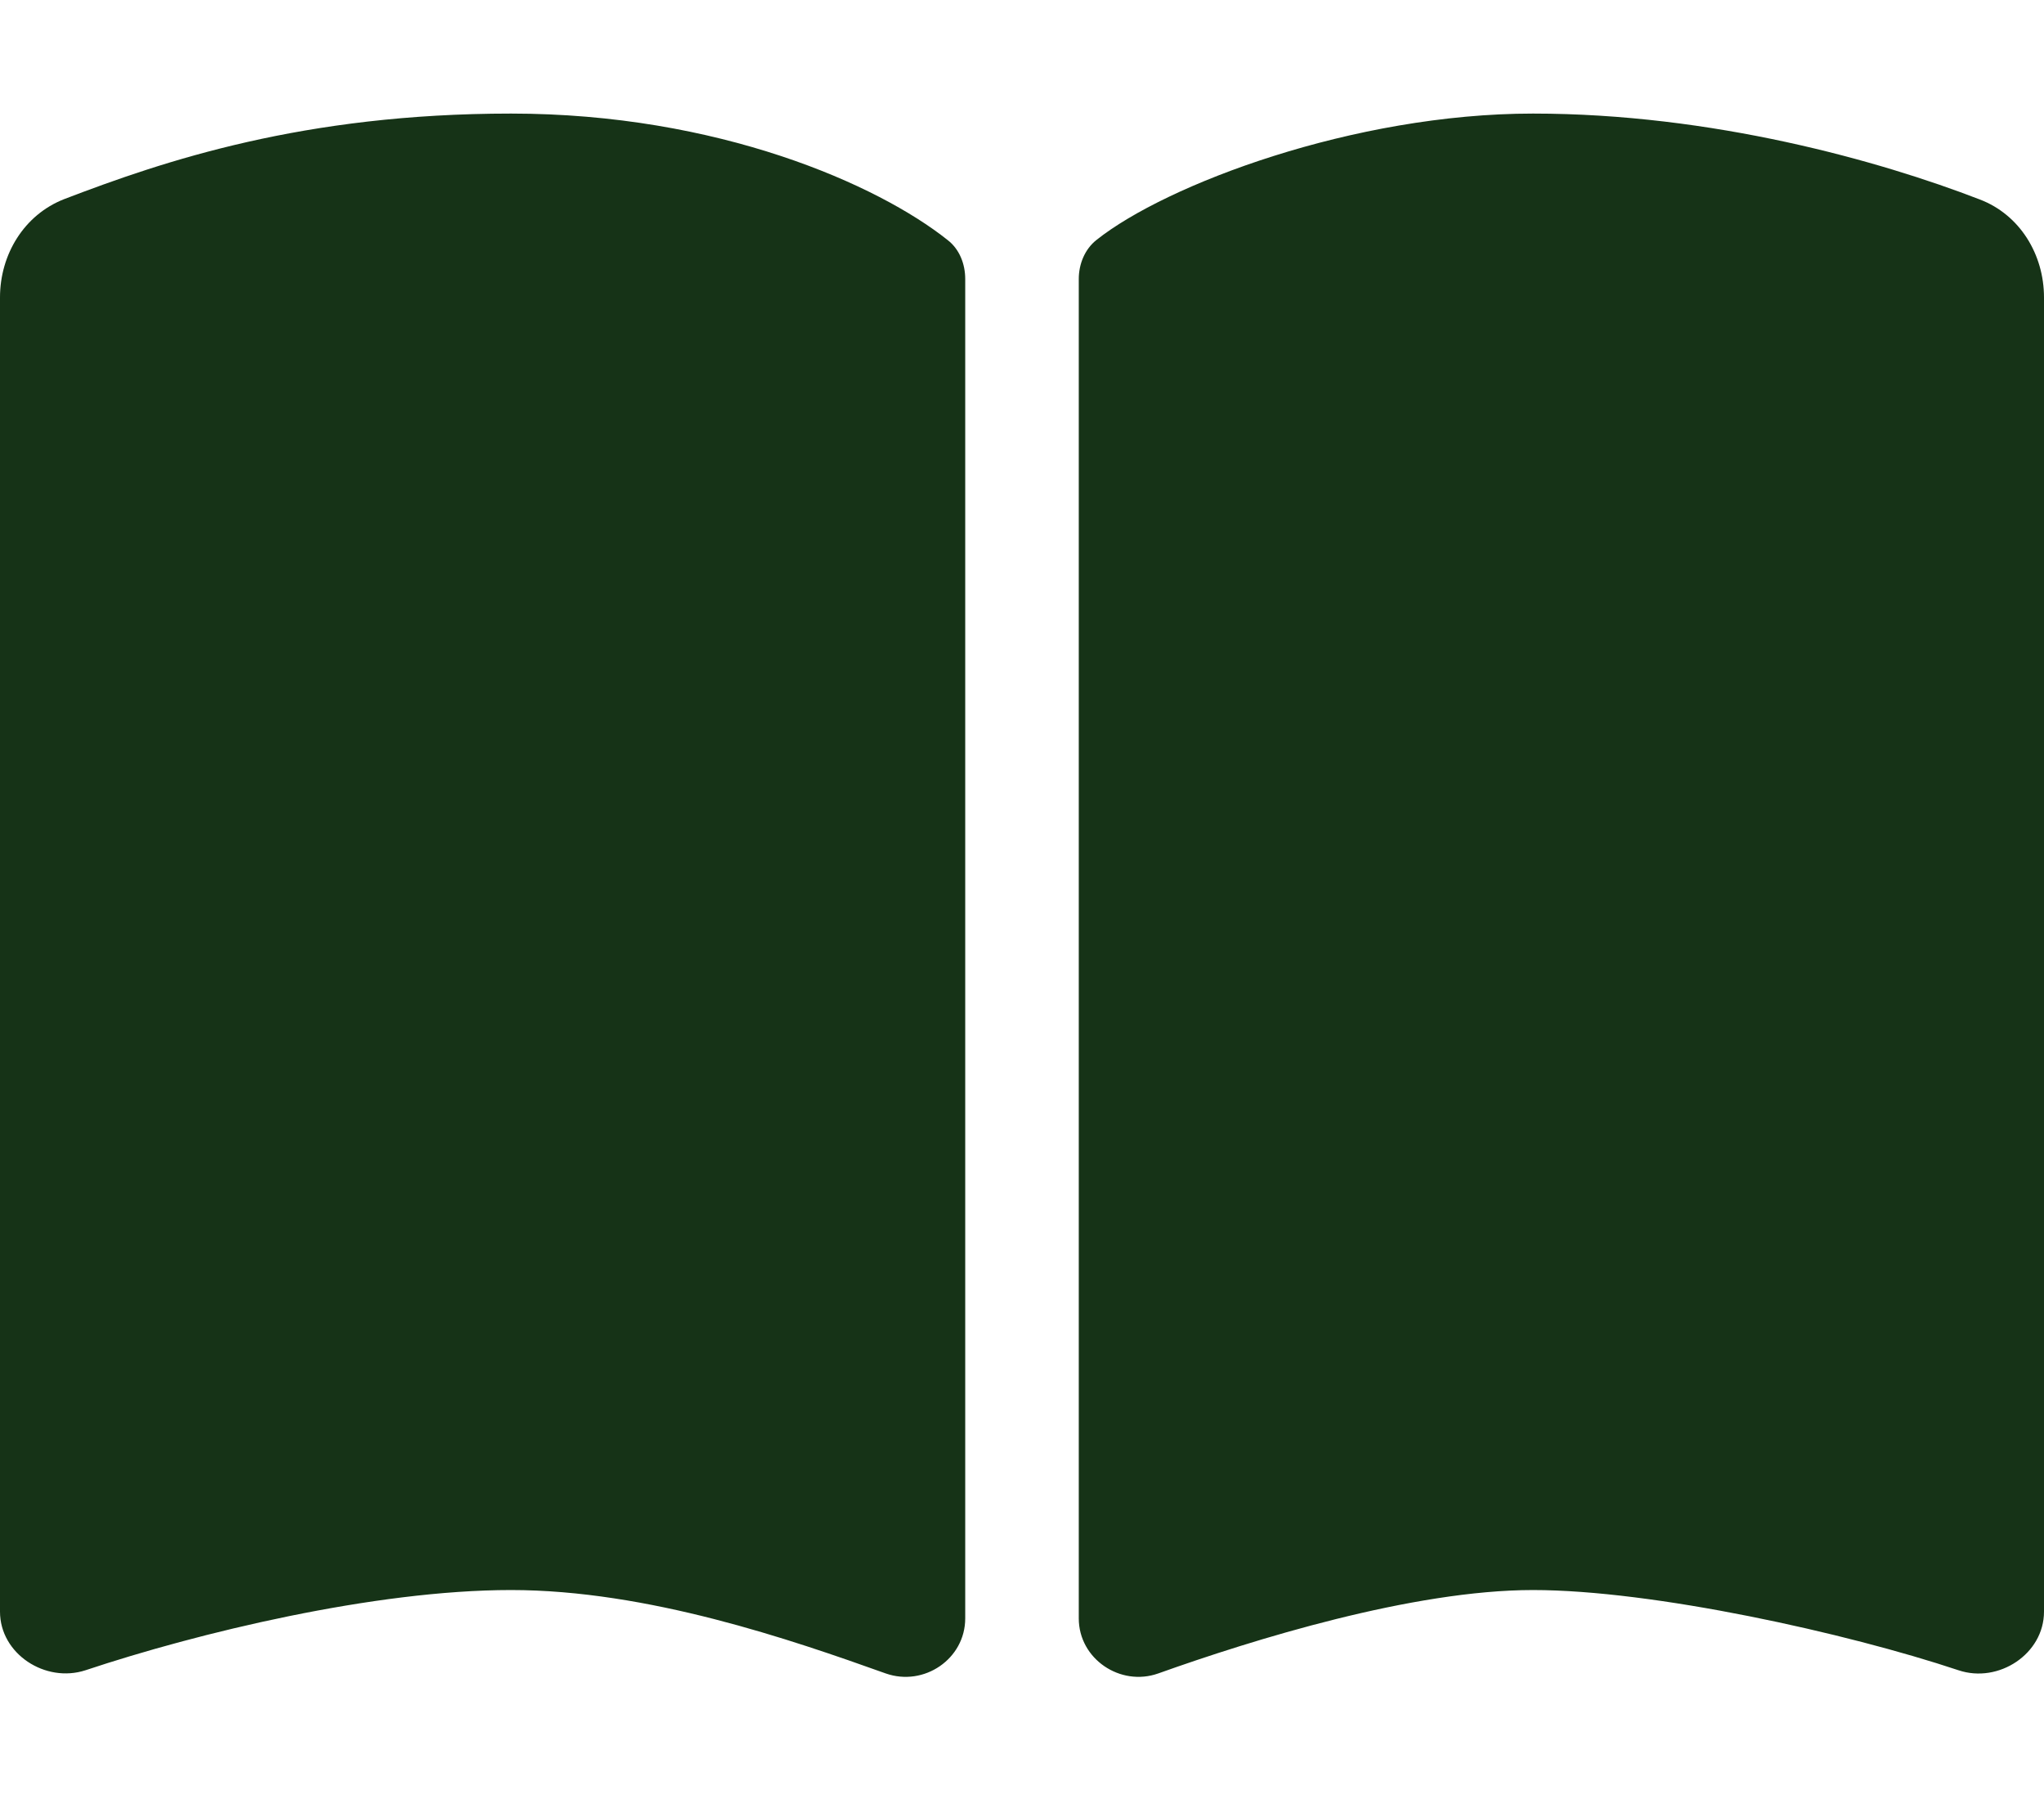 <?xml version="1.0" encoding="UTF-8"?> <svg xmlns="http://www.w3.org/2000/svg" id="Layer_1" version="1.1" viewBox="0 0 576 512"><defs><style> .st0 { fill: #163317; } </style></defs><path class="st0" d="M249.6,471.5c10.8,3.8,22.4-4.1,22.4-15.5V78.6c0-4.2-1.6-8.4-5-11-19.6-15.6-64.6-35.6-123-35.6s-97.7,13.3-125.9,24.1C6.8,60.5,0,71.7,0,83.8v370.3c0,11.9,12.8,20.2,24.1,16.5,31.5-10.5,81.4-22.6,119.9-22.6s79,14,105.6,23.5ZM326.4,471.5c26.6-9.5,71.7-23.5,105.6-23.5s88.4,12.1,119.9,22.6c11.3,3.8,24.1-4.6,24.1-16.5V83.8c0-12.1-6.8-23.3-18.1-27.6-28.2-10.9-75.4-24.2-125.9-24.2s-103.4,20-123,35.6c-3.3,2.6-5,6.8-5,11v377.4c0,11.4,11.7,19.3,22.4,15.5h0Z"></path></svg> 